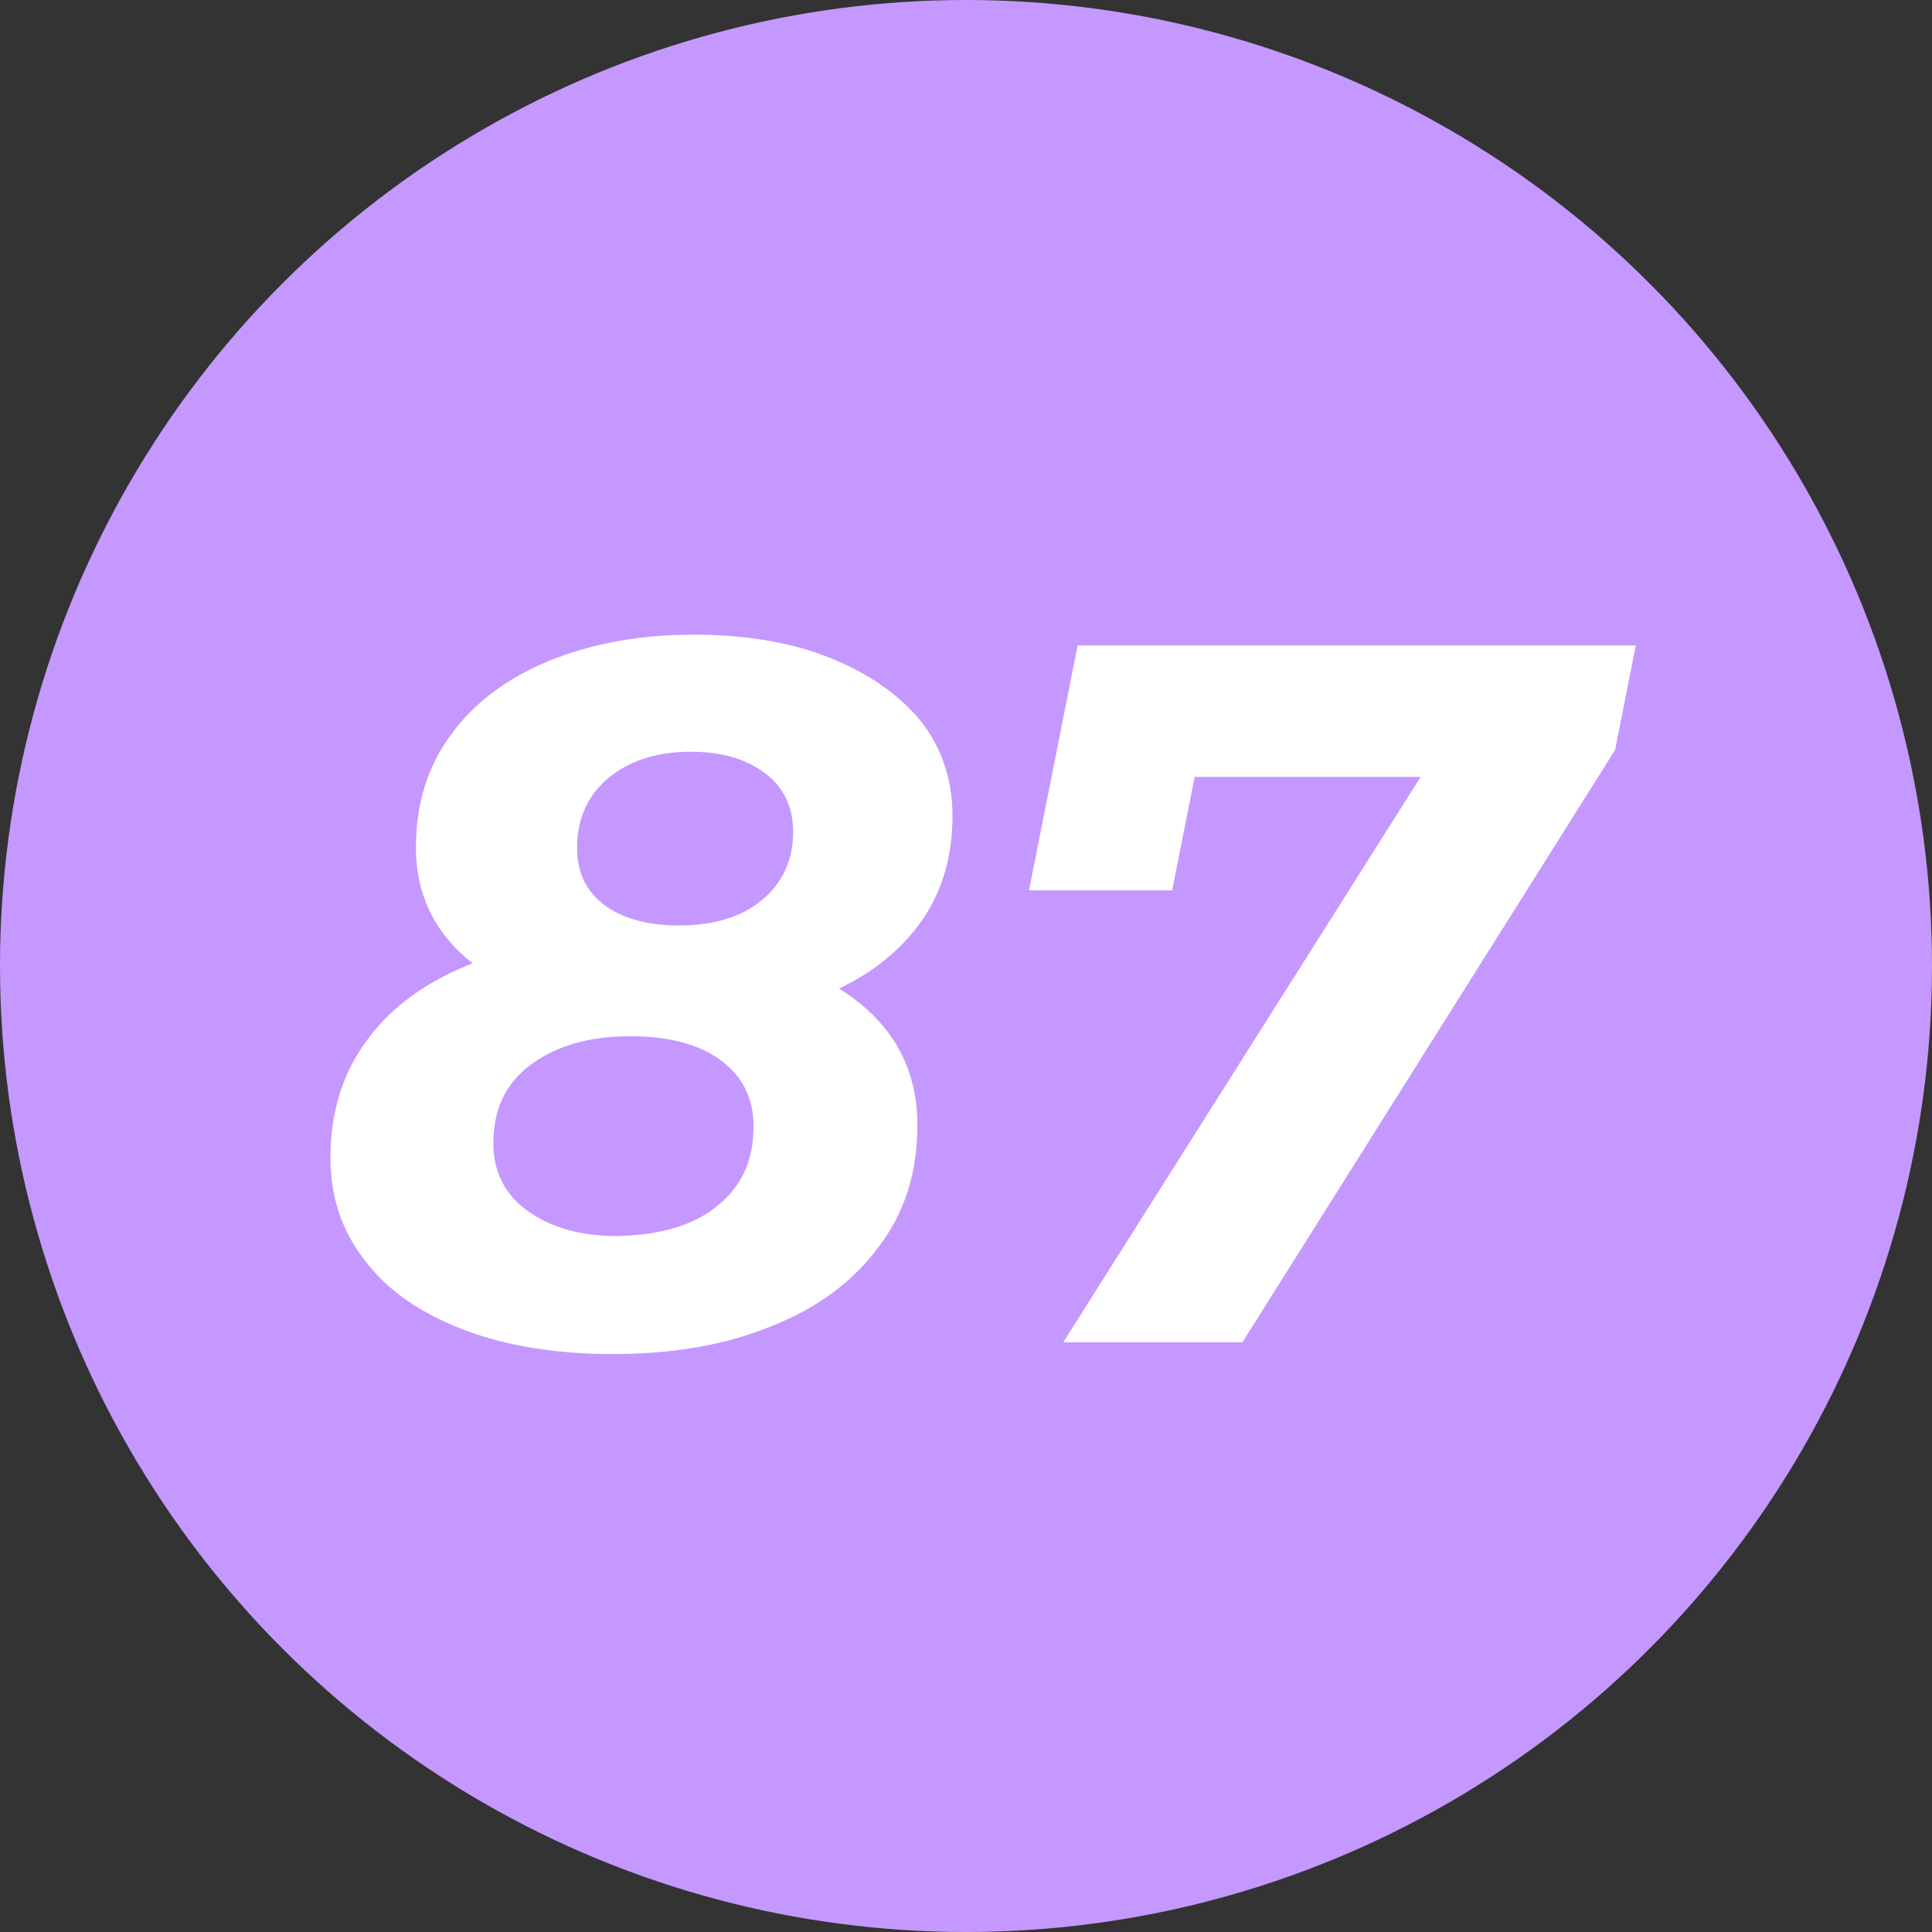 <?xml version="1.0" encoding="UTF-8"?>
<!-- Generator: Adobe Illustrator 27.0.0, SVG Export Plug-In . SVG Version: 6.00 Build 0)  -->
<svg xmlns="http://www.w3.org/2000/svg" xmlns:xlink="http://www.w3.org/1999/xlink" version="1.1" id="Layer_1" x="0px" y="0px" viewBox="0 0 214.6 214.6" style="enable-background:new 0 0 214.6 214.6;" xml:space="preserve">
<rect x="0" y="0" width="214.6" height="214.6" fill="#333333" stroke="none"/>
<style type="text/css">
	.st0{fill:#C598FF;}
	.st1{fill:#FFFFFF;}
</style>
<g>
	<circle class="st0" cx="107.3" cy="107.3" r="107.3"></circle>
	<g>
		<path class="st1" d="M101.9,125c0,5.2-1.4,9.7-4.3,13.5c-2.8,3.8-6.8,6.8-11.9,8.8c-5.1,2.1-10.9,3.1-17.6,3.1    c-6.3,0-11.9-0.9-16.6-2.7c-4.7-1.8-8.4-4.3-10.9-7.6c-2.6-3.3-3.9-7.1-3.9-11.5c0-5.1,1.4-9.5,4.1-13.1c2.7-3.7,6.6-6.5,11.7-8.5    c-4.2-3.3-6.3-7.6-6.3-12.9c0-4.8,1.3-9,3.9-12.5c2.6-3.6,6.3-6.3,10.9-8.2c4.7-1.9,10-2.9,16-2.9c5.7,0,10.7,0.8,15,2.5    c4.3,1.7,7.7,4,10.2,7c2.4,3,3.6,6.6,3.6,10.6c0,4.4-1.1,8.3-3.3,11.5c-2.2,3.2-5.3,5.8-9.3,7.7C99.1,113.5,101.9,118.6,101.9,125    z M79.6,134c2.8-2.2,4.1-5.1,4.1-8.9c0-3.1-1.2-5.5-3.6-7.3c-2.4-1.8-5.8-2.7-10.1-2.7c-4.6,0-8.3,1.1-11.1,3.2    c-2.8,2.1-4.1,5-4.1,8.7c0,3.2,1.3,5.7,3.8,7.5c2.5,1.8,5.8,2.8,9.9,2.8C73.2,137.2,76.9,136.2,79.6,134z M67.6,86.4    c-2.3,1.9-3.5,4.5-3.5,7.8c0,2.7,1,4.8,3,6.3c2,1.5,4.8,2.3,8.3,2.3c3.8,0,6.9-0.9,9.2-2.8c2.3-1.9,3.5-4.4,3.5-7.6    c0-2.7-1-4.9-3.1-6.5c-2.1-1.6-4.8-2.4-8.3-2.4C73,83.5,69.9,84.5,67.6,86.4z"></path>
		<path class="st1" d="M181.7,71.7l-2.3,11.6L138,149.1h-19.9l39.7-62.8h-25.1l-2.5,12.6h-15.9l5.4-27.2H181.7z"></path>
	</g>
</g>
</svg>
